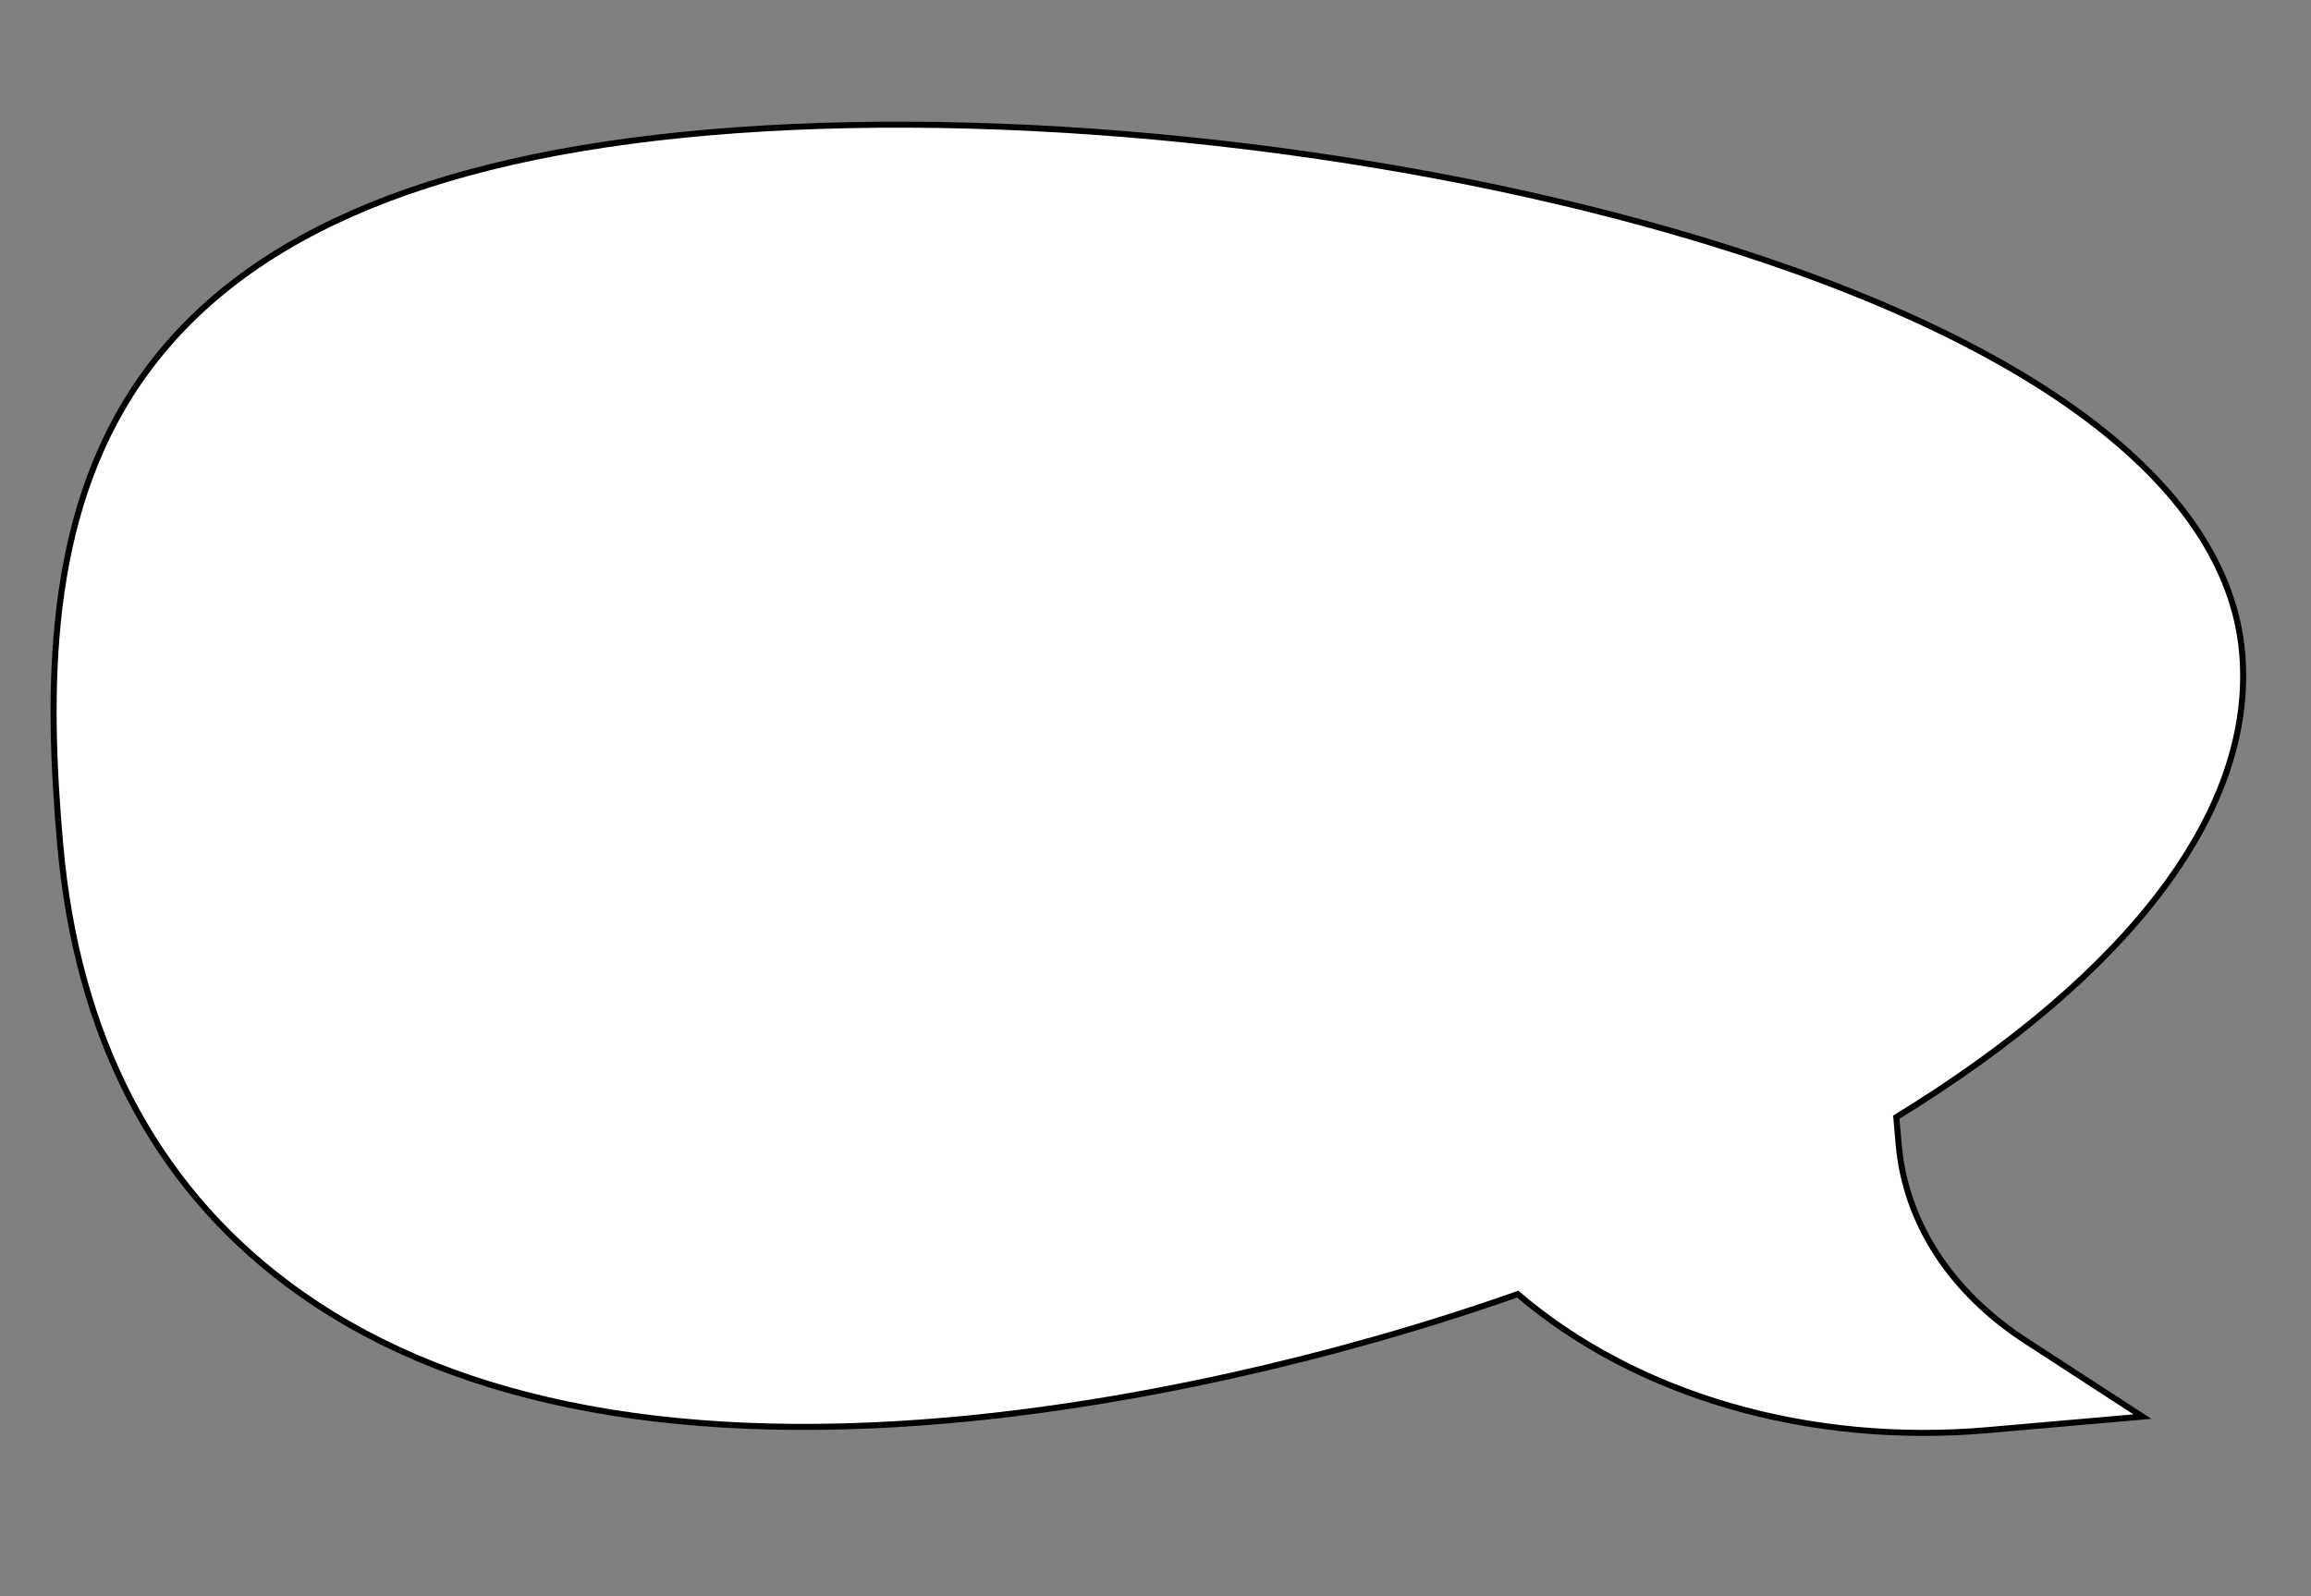 <svg xmlns="http://www.w3.org/2000/svg" width="382.821" height="264.497" viewBox="0 0 382.821 264.497"><rect x="0" y="0" width="382.821" height="264.497" fill="#808080" stroke="none"/><defs><style>.a{fill:#fff;stroke:#000;}</style></defs><g transform="translate(0.542 32.165) rotate(-5)"><g transform="translate(0 0)"><path class="a" d="M309.689,232.675h25.664l-18.147-14.186c-11.7-9.147-18.147-21.31-18.147-34.248V179.7c41.185-20.581,63.78-45.907,63.78-71.672,0-28.44-31.381-56.131-88.364-77.972C226.11,11.516,165.742,0,116.931,0,69.712,0,37.879,10.8,19.613,33.024,2.33,54.049,0,82.737,0,108.028,0,139.913,10.49,165.475,31.177,184c23.747,21.268,59.752,32.052,107.014,32.052,29.995,0,64.483-4.565,95.837-12.613C252.115,221.86,279.823,232.675,309.689,232.675Z" transform="translate(0 0)"/></g></g></svg>